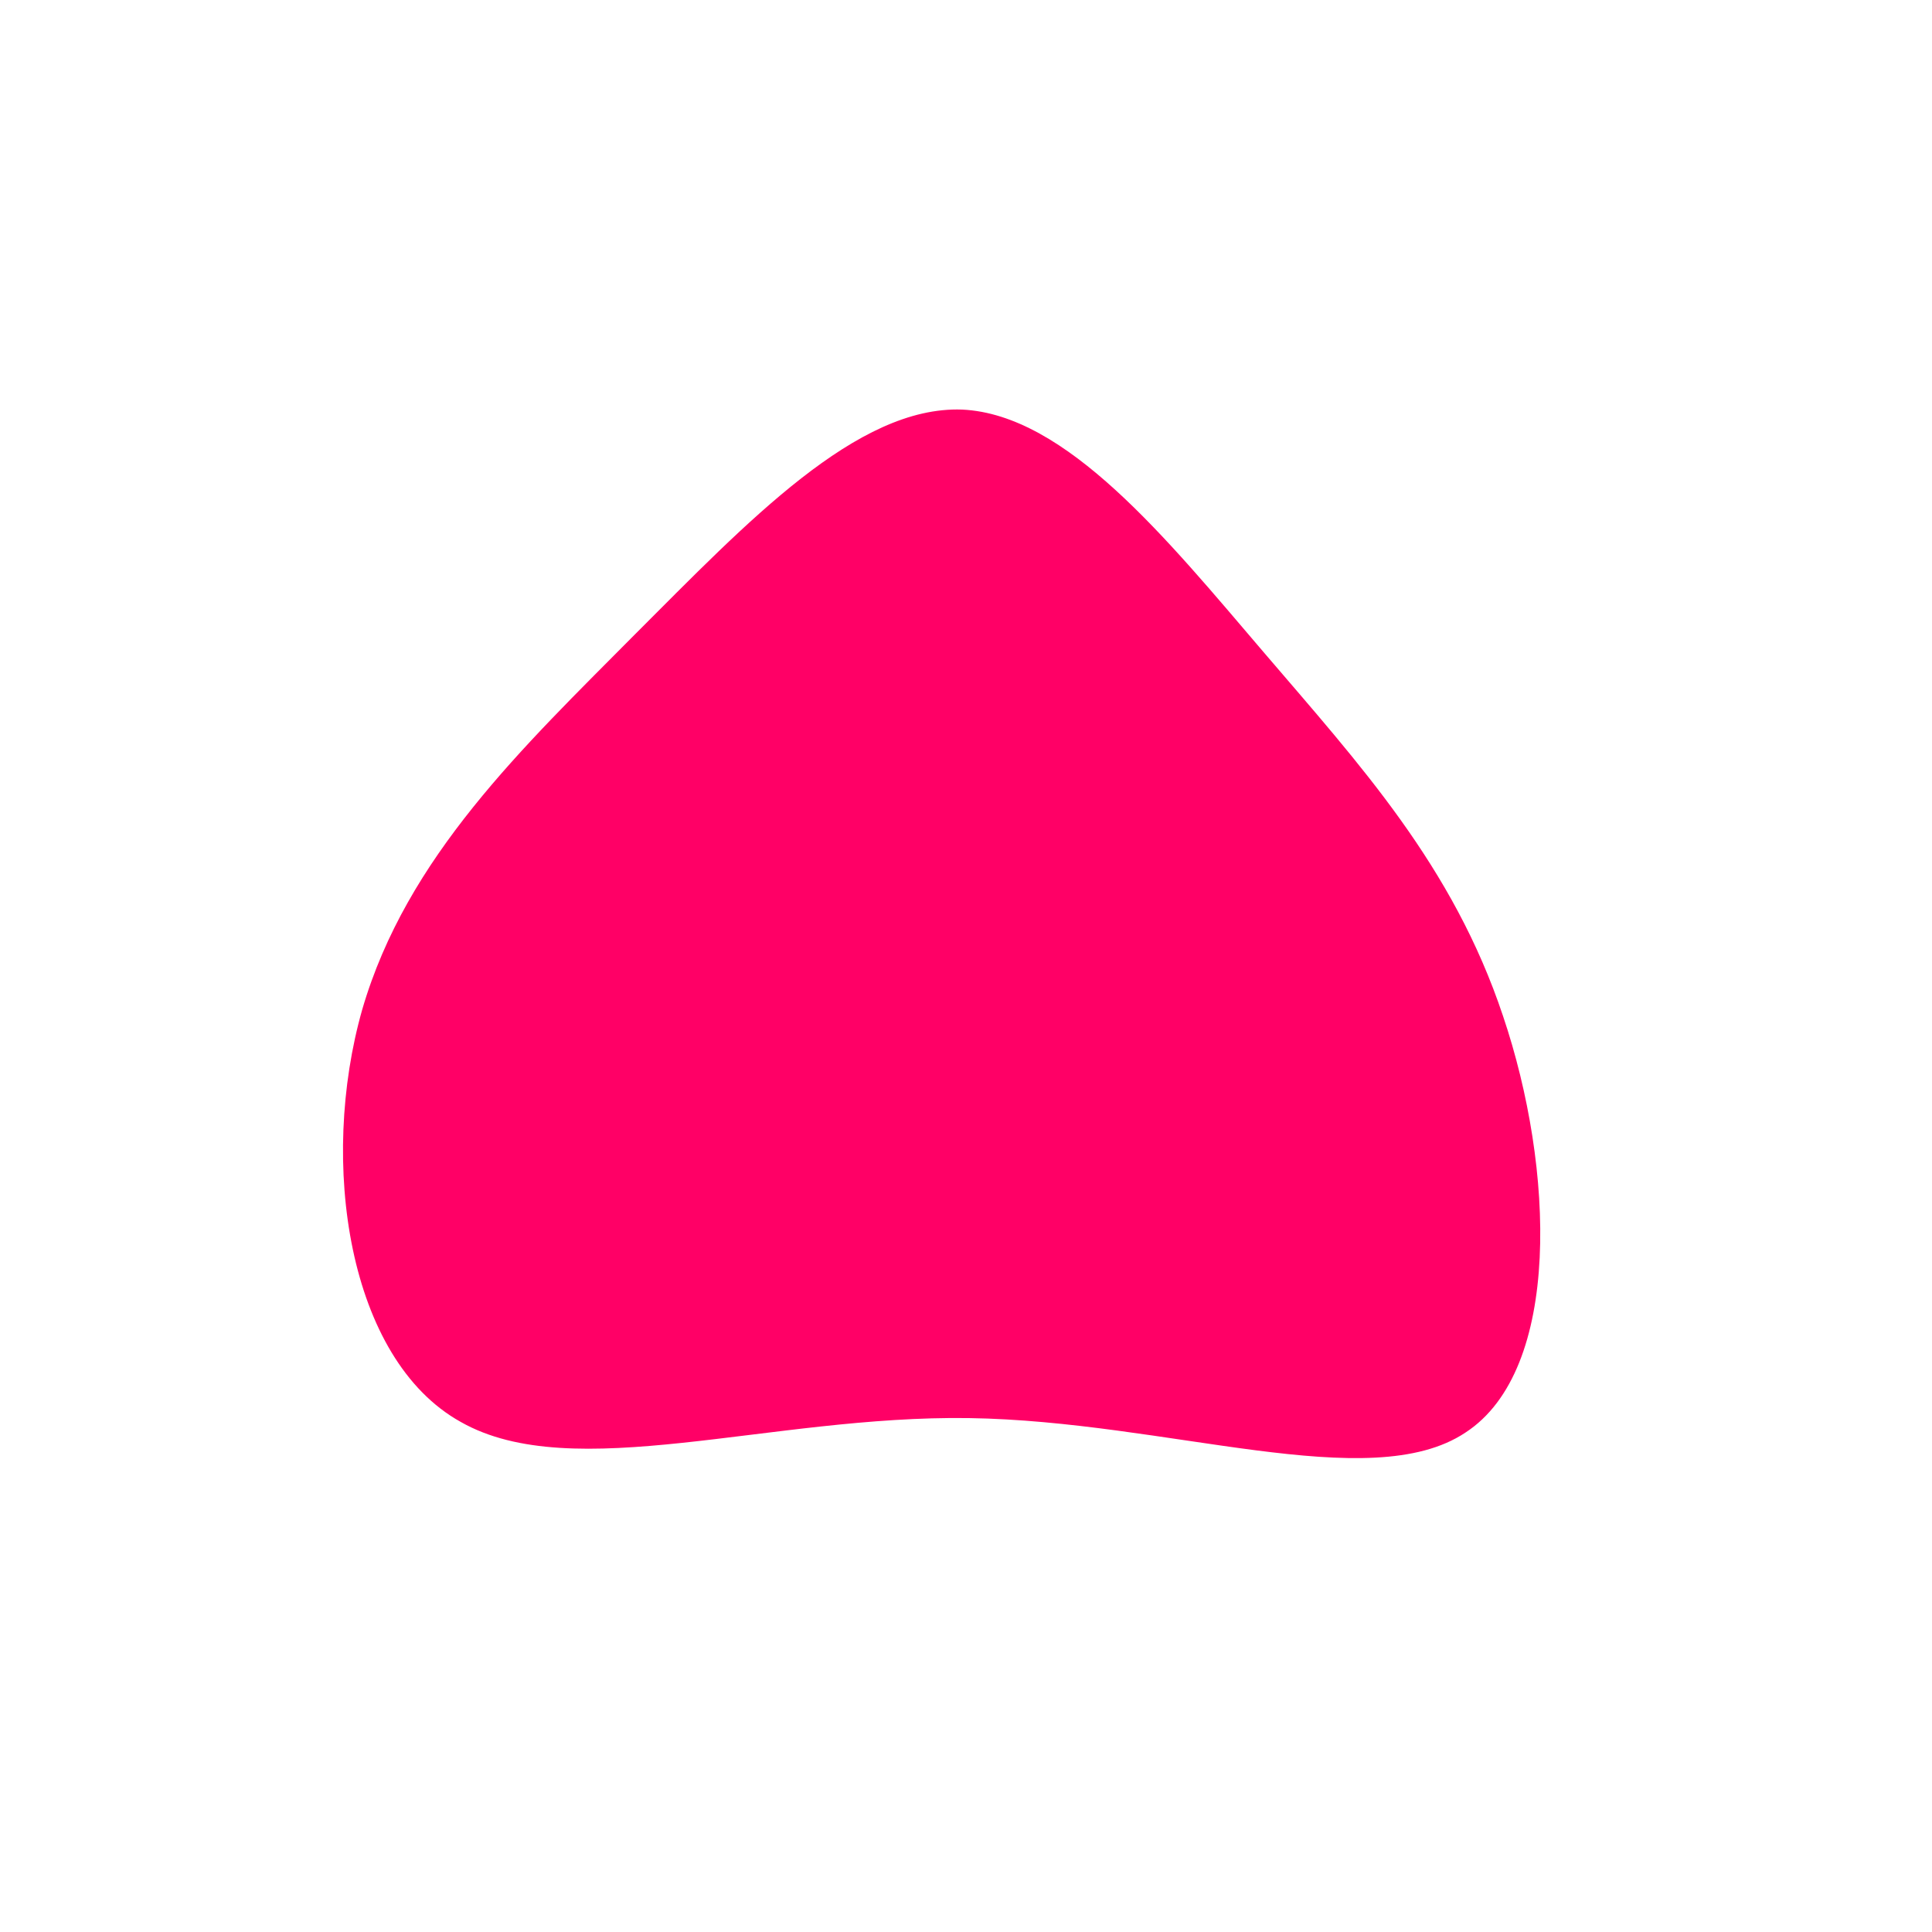 <?xml version="1.0" standalone="no"?>
<svg viewBox="0 0 200 200" xmlns="http://www.w3.org/2000/svg">
  <path fill="#FF0066" d="M30.8,-32.5C40.8,-20.8,50.4,-10.4,55.6,5.2C60.9,20.9,61.7,41.8,51.7,48.3C41.8,54.9,20.9,47.1,0.3,46.8C-20.3,46.5,-40.7,53.8,-52.3,47.2C-64,40.7,-67,20.3,-62.5,4.5C-57.9,-11.3,-45.9,-22.6,-34.3,-34.3C-22.6,-46,-11.3,-58,-0.4,-57.6C10.4,-57.1,20.8,-44.2,30.8,-32.5Z" transform="translate(100 100)" />
</svg>
